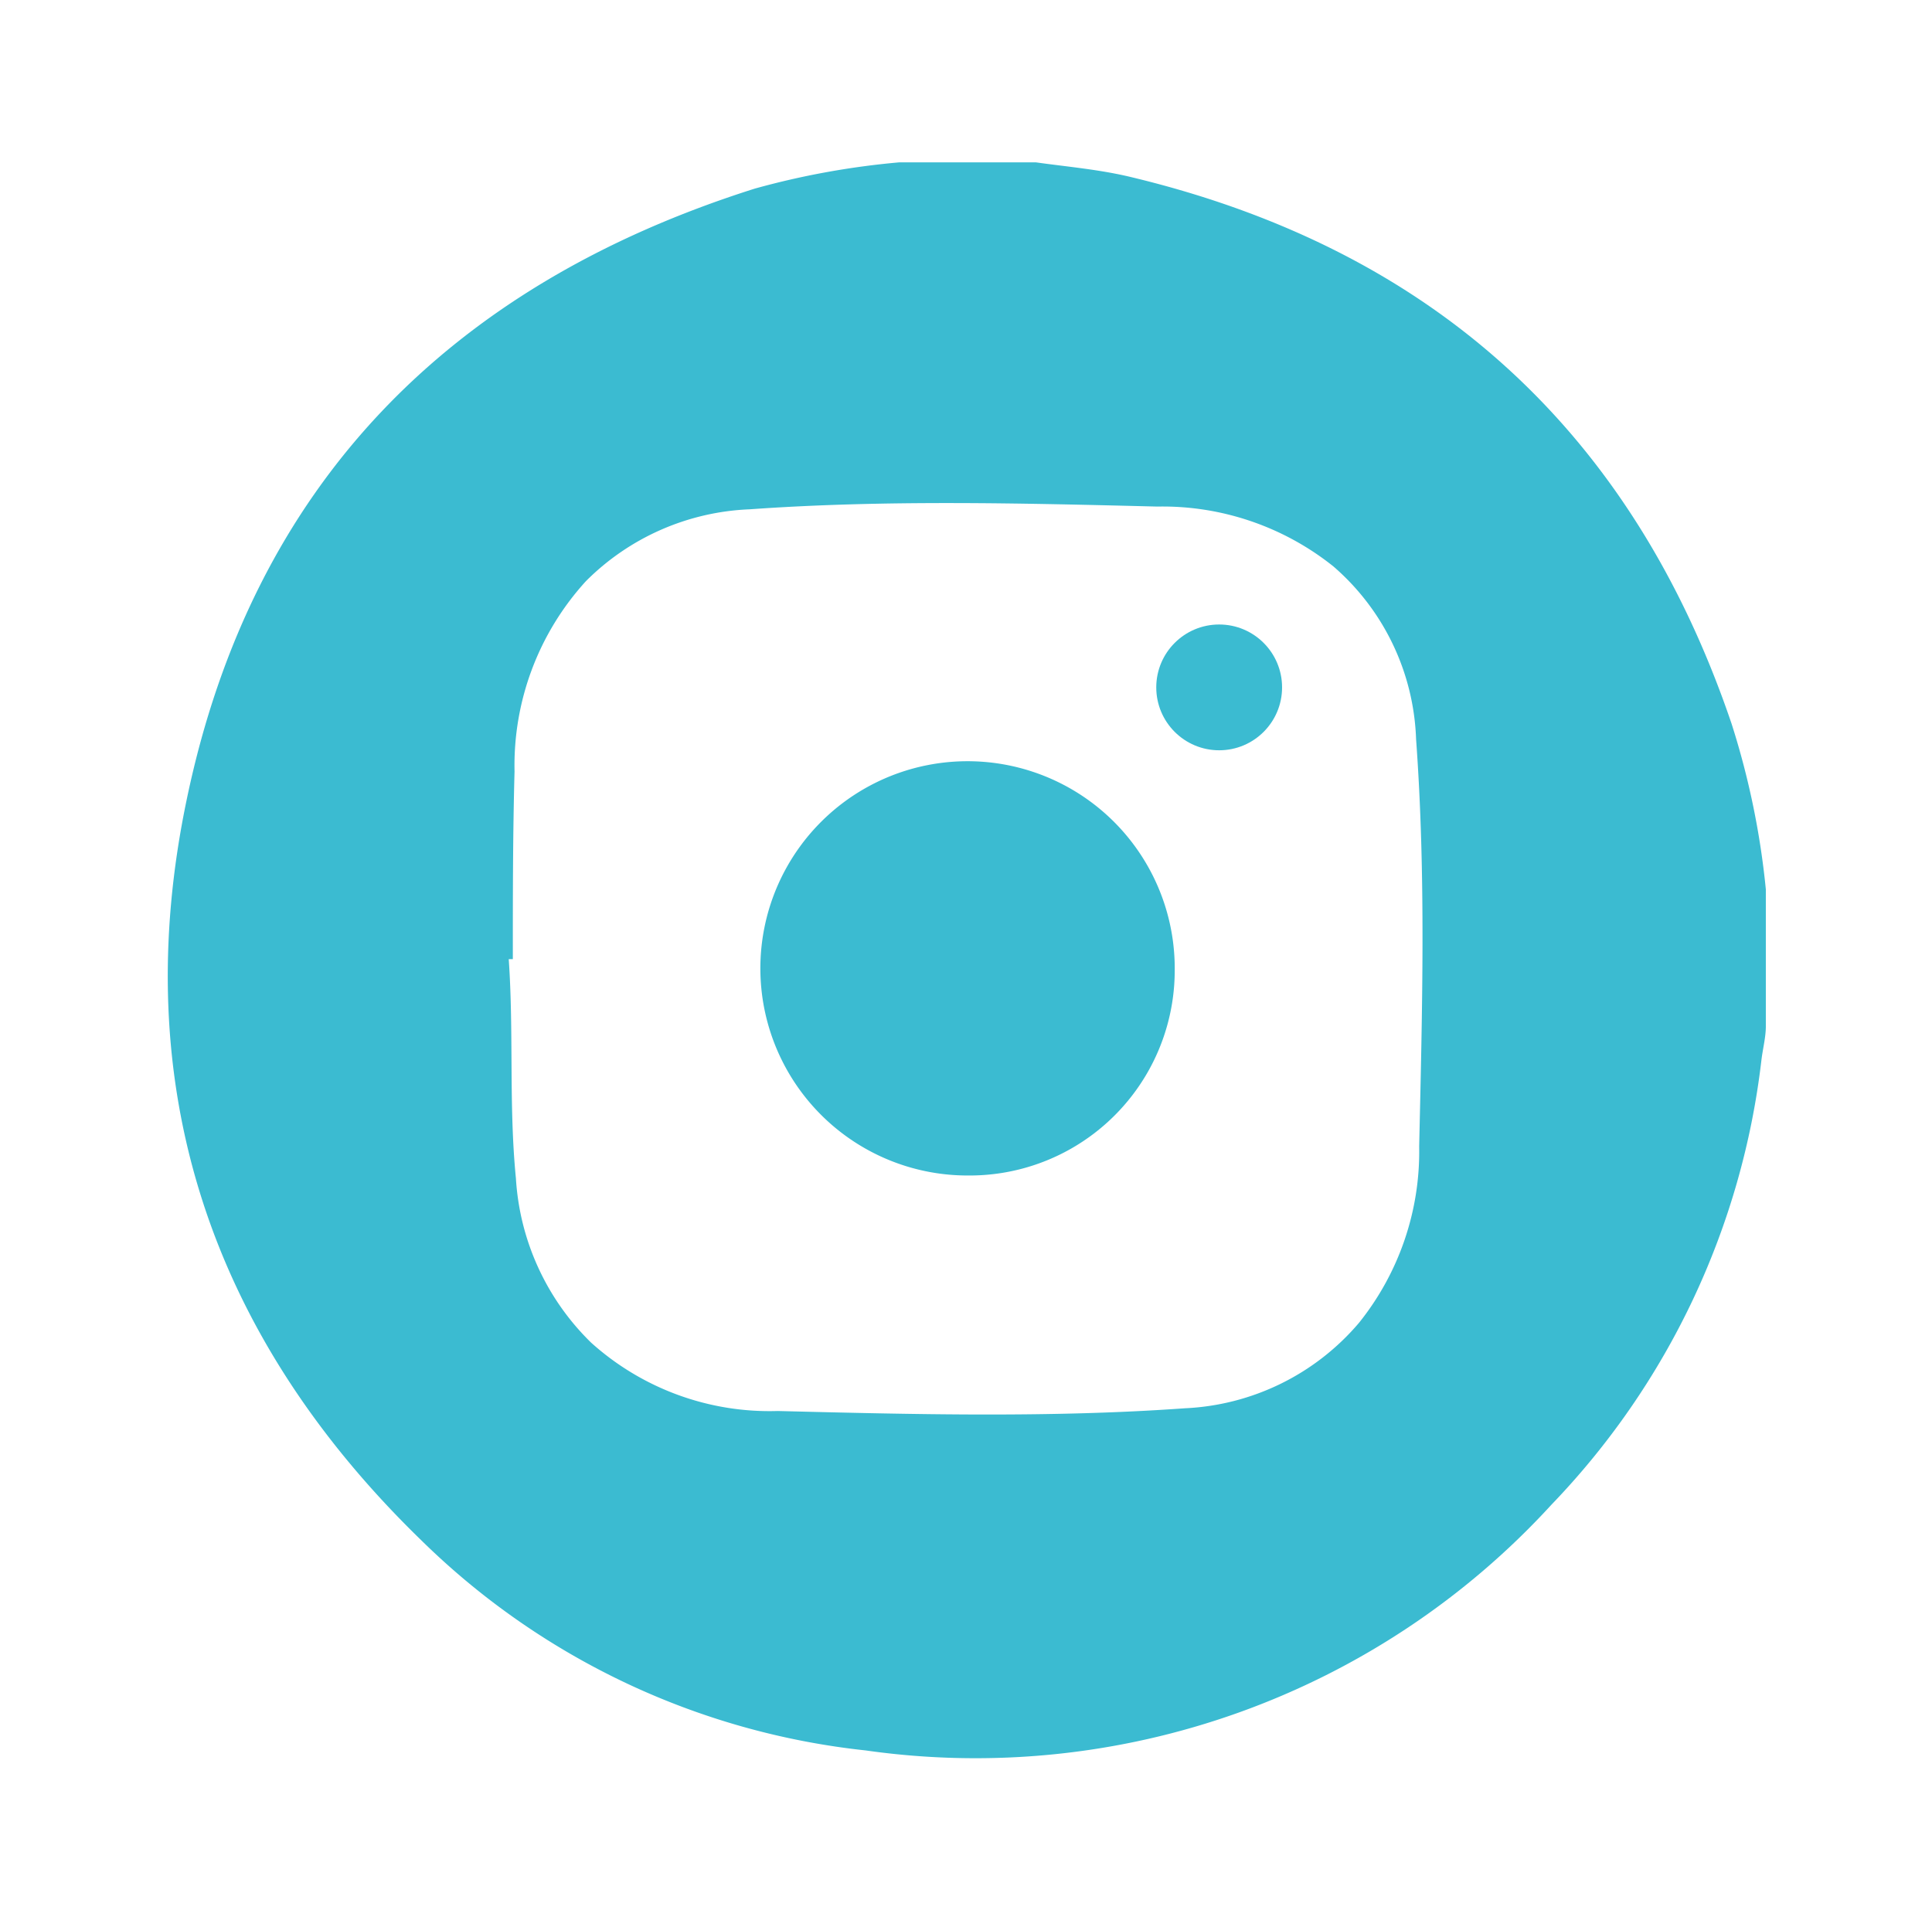 <?xml version="1.0" encoding="UTF-8"?> <svg xmlns="http://www.w3.org/2000/svg" id="Слой_1" data-name="Слой 1" viewBox="0 0 56.51 56.17"> <defs> <style>.cls-1{fill:#3bbbd1;}</style> </defs> <title>иконки соц сети</title> <path class="cls-1" d="M26.3,4.75h4c.93.13,1.87.21,2.78.43q13.22,3.17,17.57,16a23.45,23.45,0,0,1,1,4.84v4c0,.33-.09.66-.13,1a22.51,22.51,0,0,1-6.14,13,22.83,22.83,0,0,1-20.06,7.19,21.87,21.87,0,0,1-13-6.15c-6.18-6-8.62-13.31-6.85-21.71,1.92-9.16,7.67-15,16.6-17.83A23.47,23.47,0,0,1,26.3,4.75ZM15,28.06h-.12c.15,2.14,0,4.28.21,6.41a7.33,7.33,0,0,0,2.2,4.81,7.8,7.8,0,0,0,5.46,2c4,.1,8,.2,11.91-.08a7.1,7.1,0,0,0,5.09-2.5,8,8,0,0,0,1.76-5.16c.09-4,.2-7.94-.09-11.91A7,7,0,0,0,39,16.57a8,8,0,0,0-5.15-1.75c-4-.1-8-.2-11.92.08A7.17,7.17,0,0,0,17.14,17a8,8,0,0,0-2.09,5.57C15,24.42,15,26.24,15,28.06Z"></path> <path class="cls-1" d="M28.31,34.39a6.06,6.06,0,1,1,6.05-6A6,6,0,0,1,28.31,34.39Z"></path> <circle class="cls-1" cx="35.66" cy="20.11" r="1.84"></circle> </svg> 